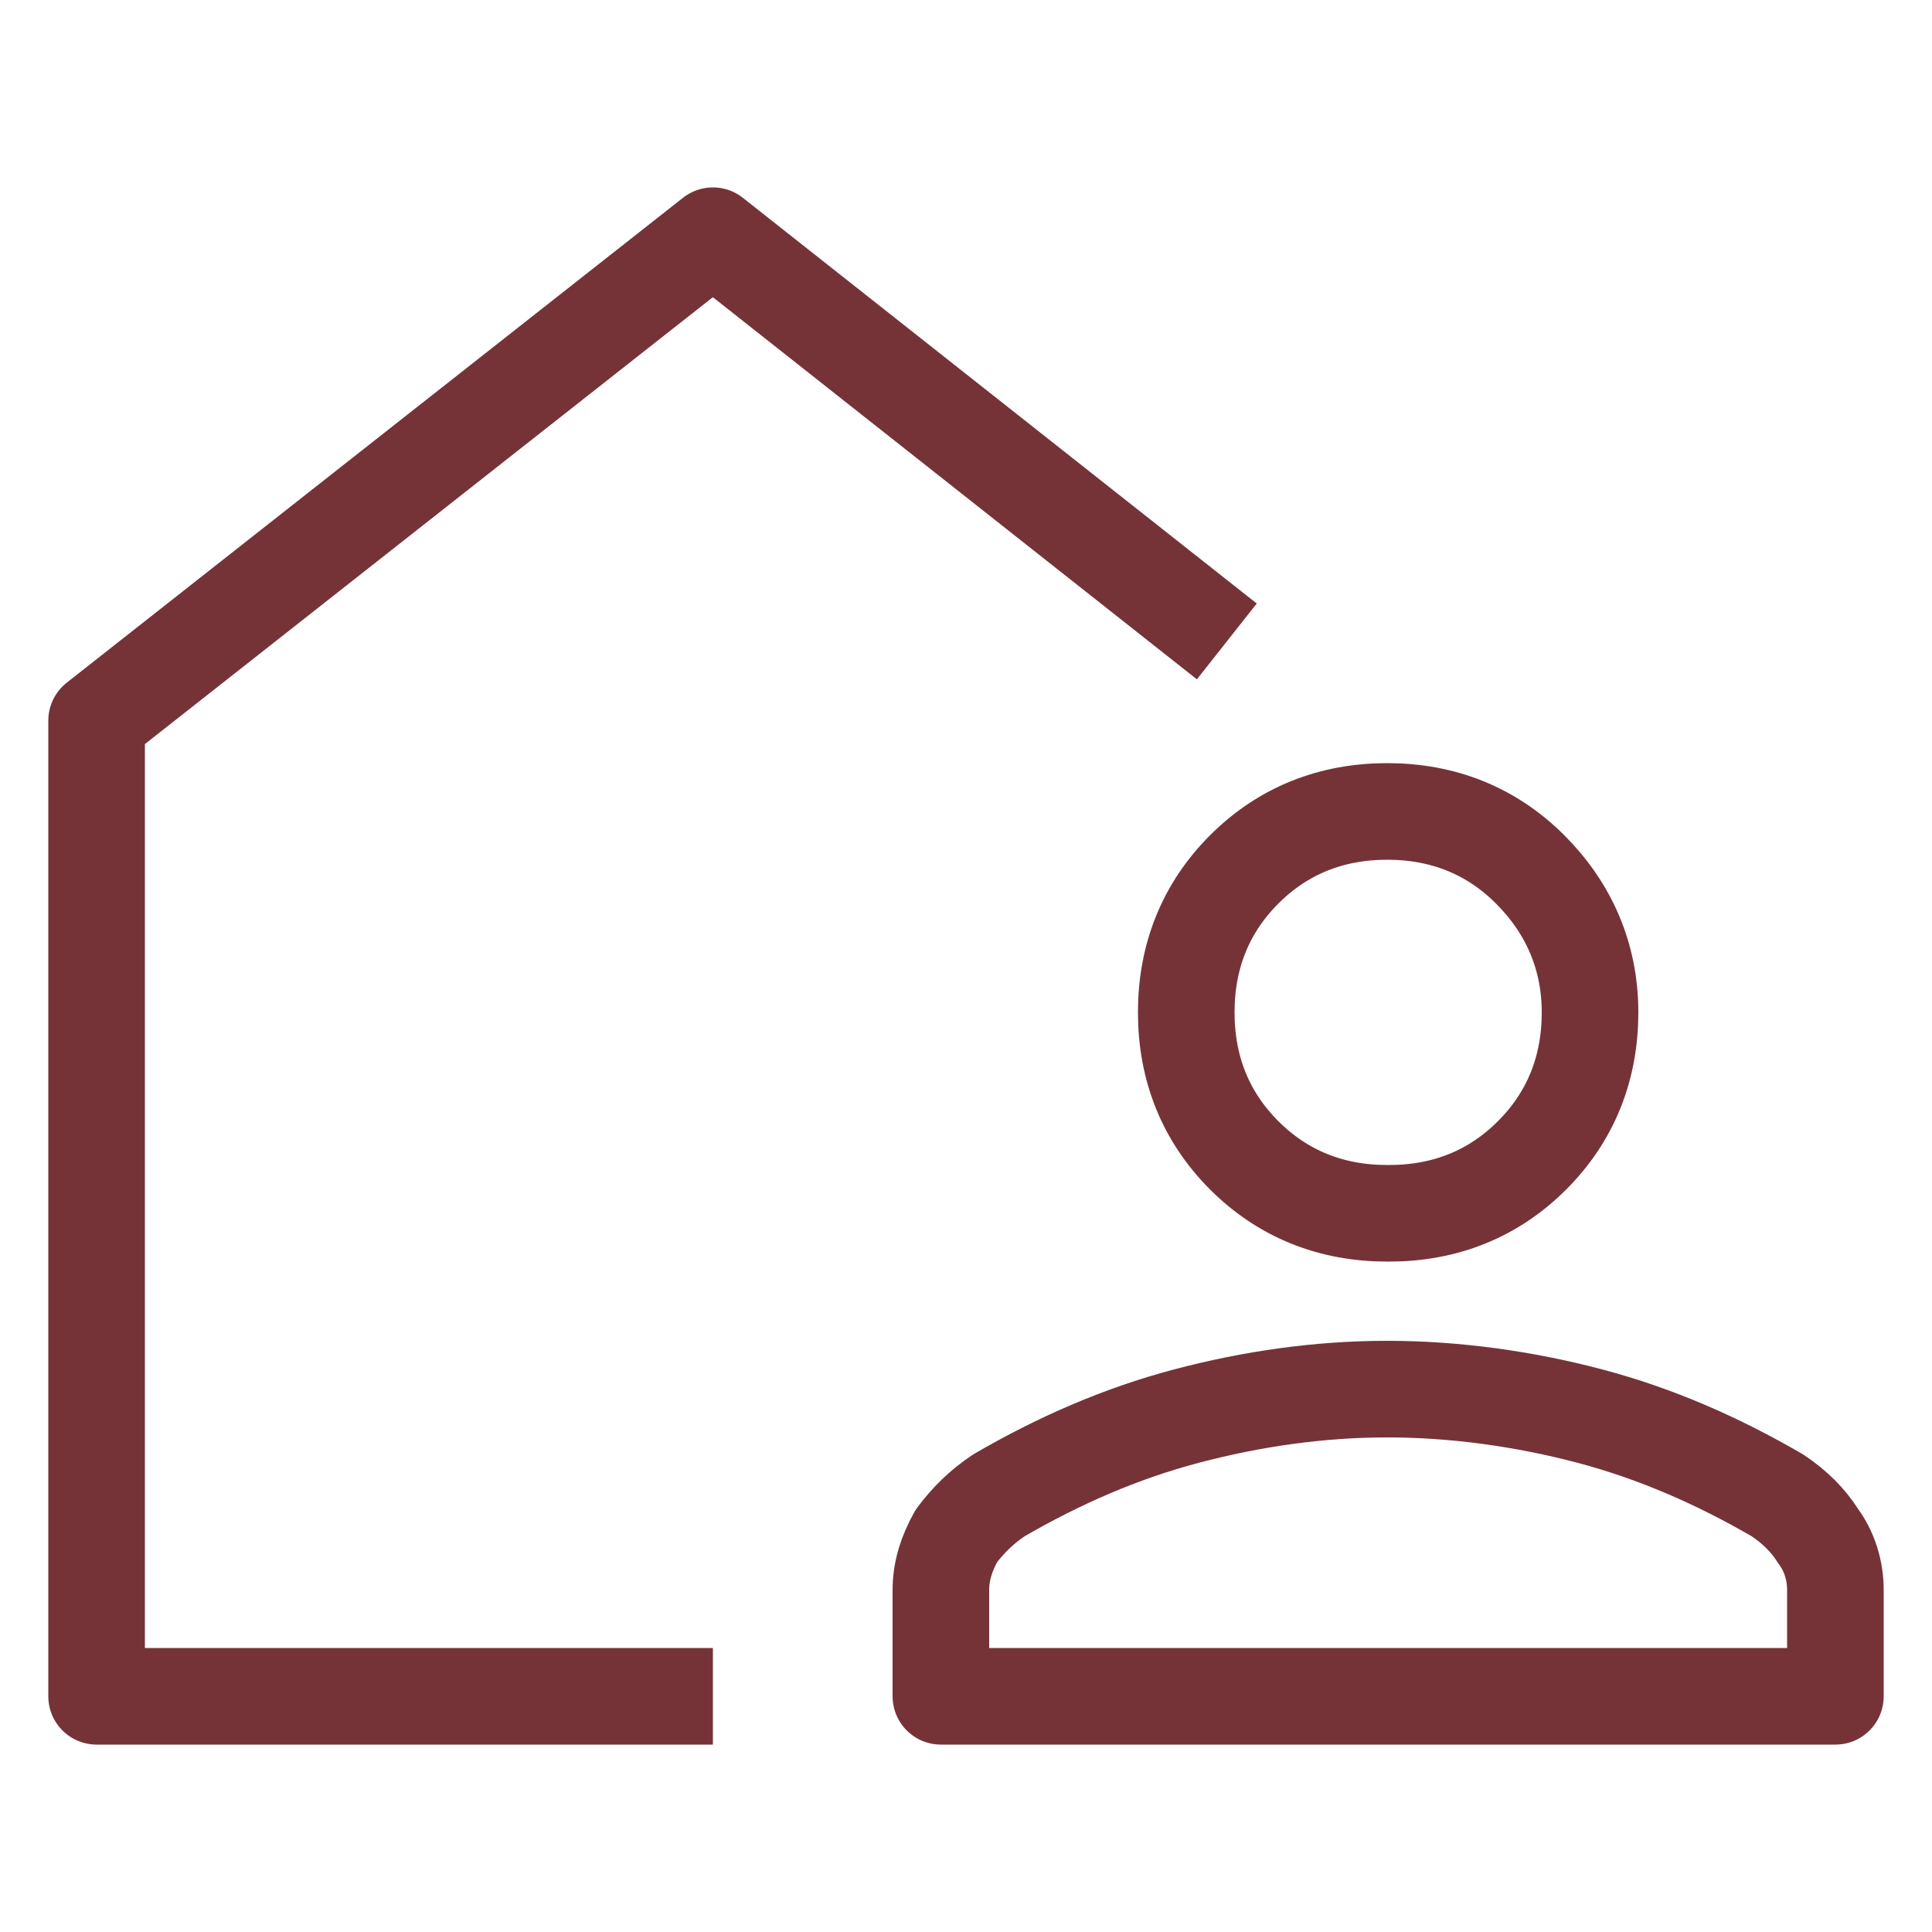<svg xmlns="http://www.w3.org/2000/svg" width="100" height="100" viewBox="0 0 100 100"><defs><style>      .cls-1 {        fill: none;        stroke: #753338;        stroke-linejoin: round;        stroke-width: 5px;      }    </style></defs><g><g id="Layer_1"><g><path class="cls-1" d="M48.7,87.8v-5.5c0-1,.3-1.9.8-2.8.6-.8,1.3-1.5,2.2-2.1,3.1-1.8,6.3-3.2,9.7-4.1,3.4-.9,6.9-1.4,10.4-1.4s7.1.5,10.5,1.4c3.4.9,6.6,2.3,9.7,4.1.9.6,1.6,1.3,2.1,2.1.6.8.9,1.8.9,2.8v5.5s-46.3,0-46.3,0Z"></path><path class="cls-1" d="M71.8,62.8c-2.9,0-5.4-1-7.4-3-2-2-3-4.5-3-7.4s1-5.4,3-7.4c2-2,4.5-3,7.4-3s5.4,1,7.4,3c2,2,3.1,4.5,3.1,7.4s-1,5.4-3,7.4c-2,2-4.5,3-7.4,3Z"></path><polyline class="cls-1" points="36.9 87.8 5 87.8 5 37.3 36.9 12.2 63.5 33.2"></polyline></g></g></g></svg>